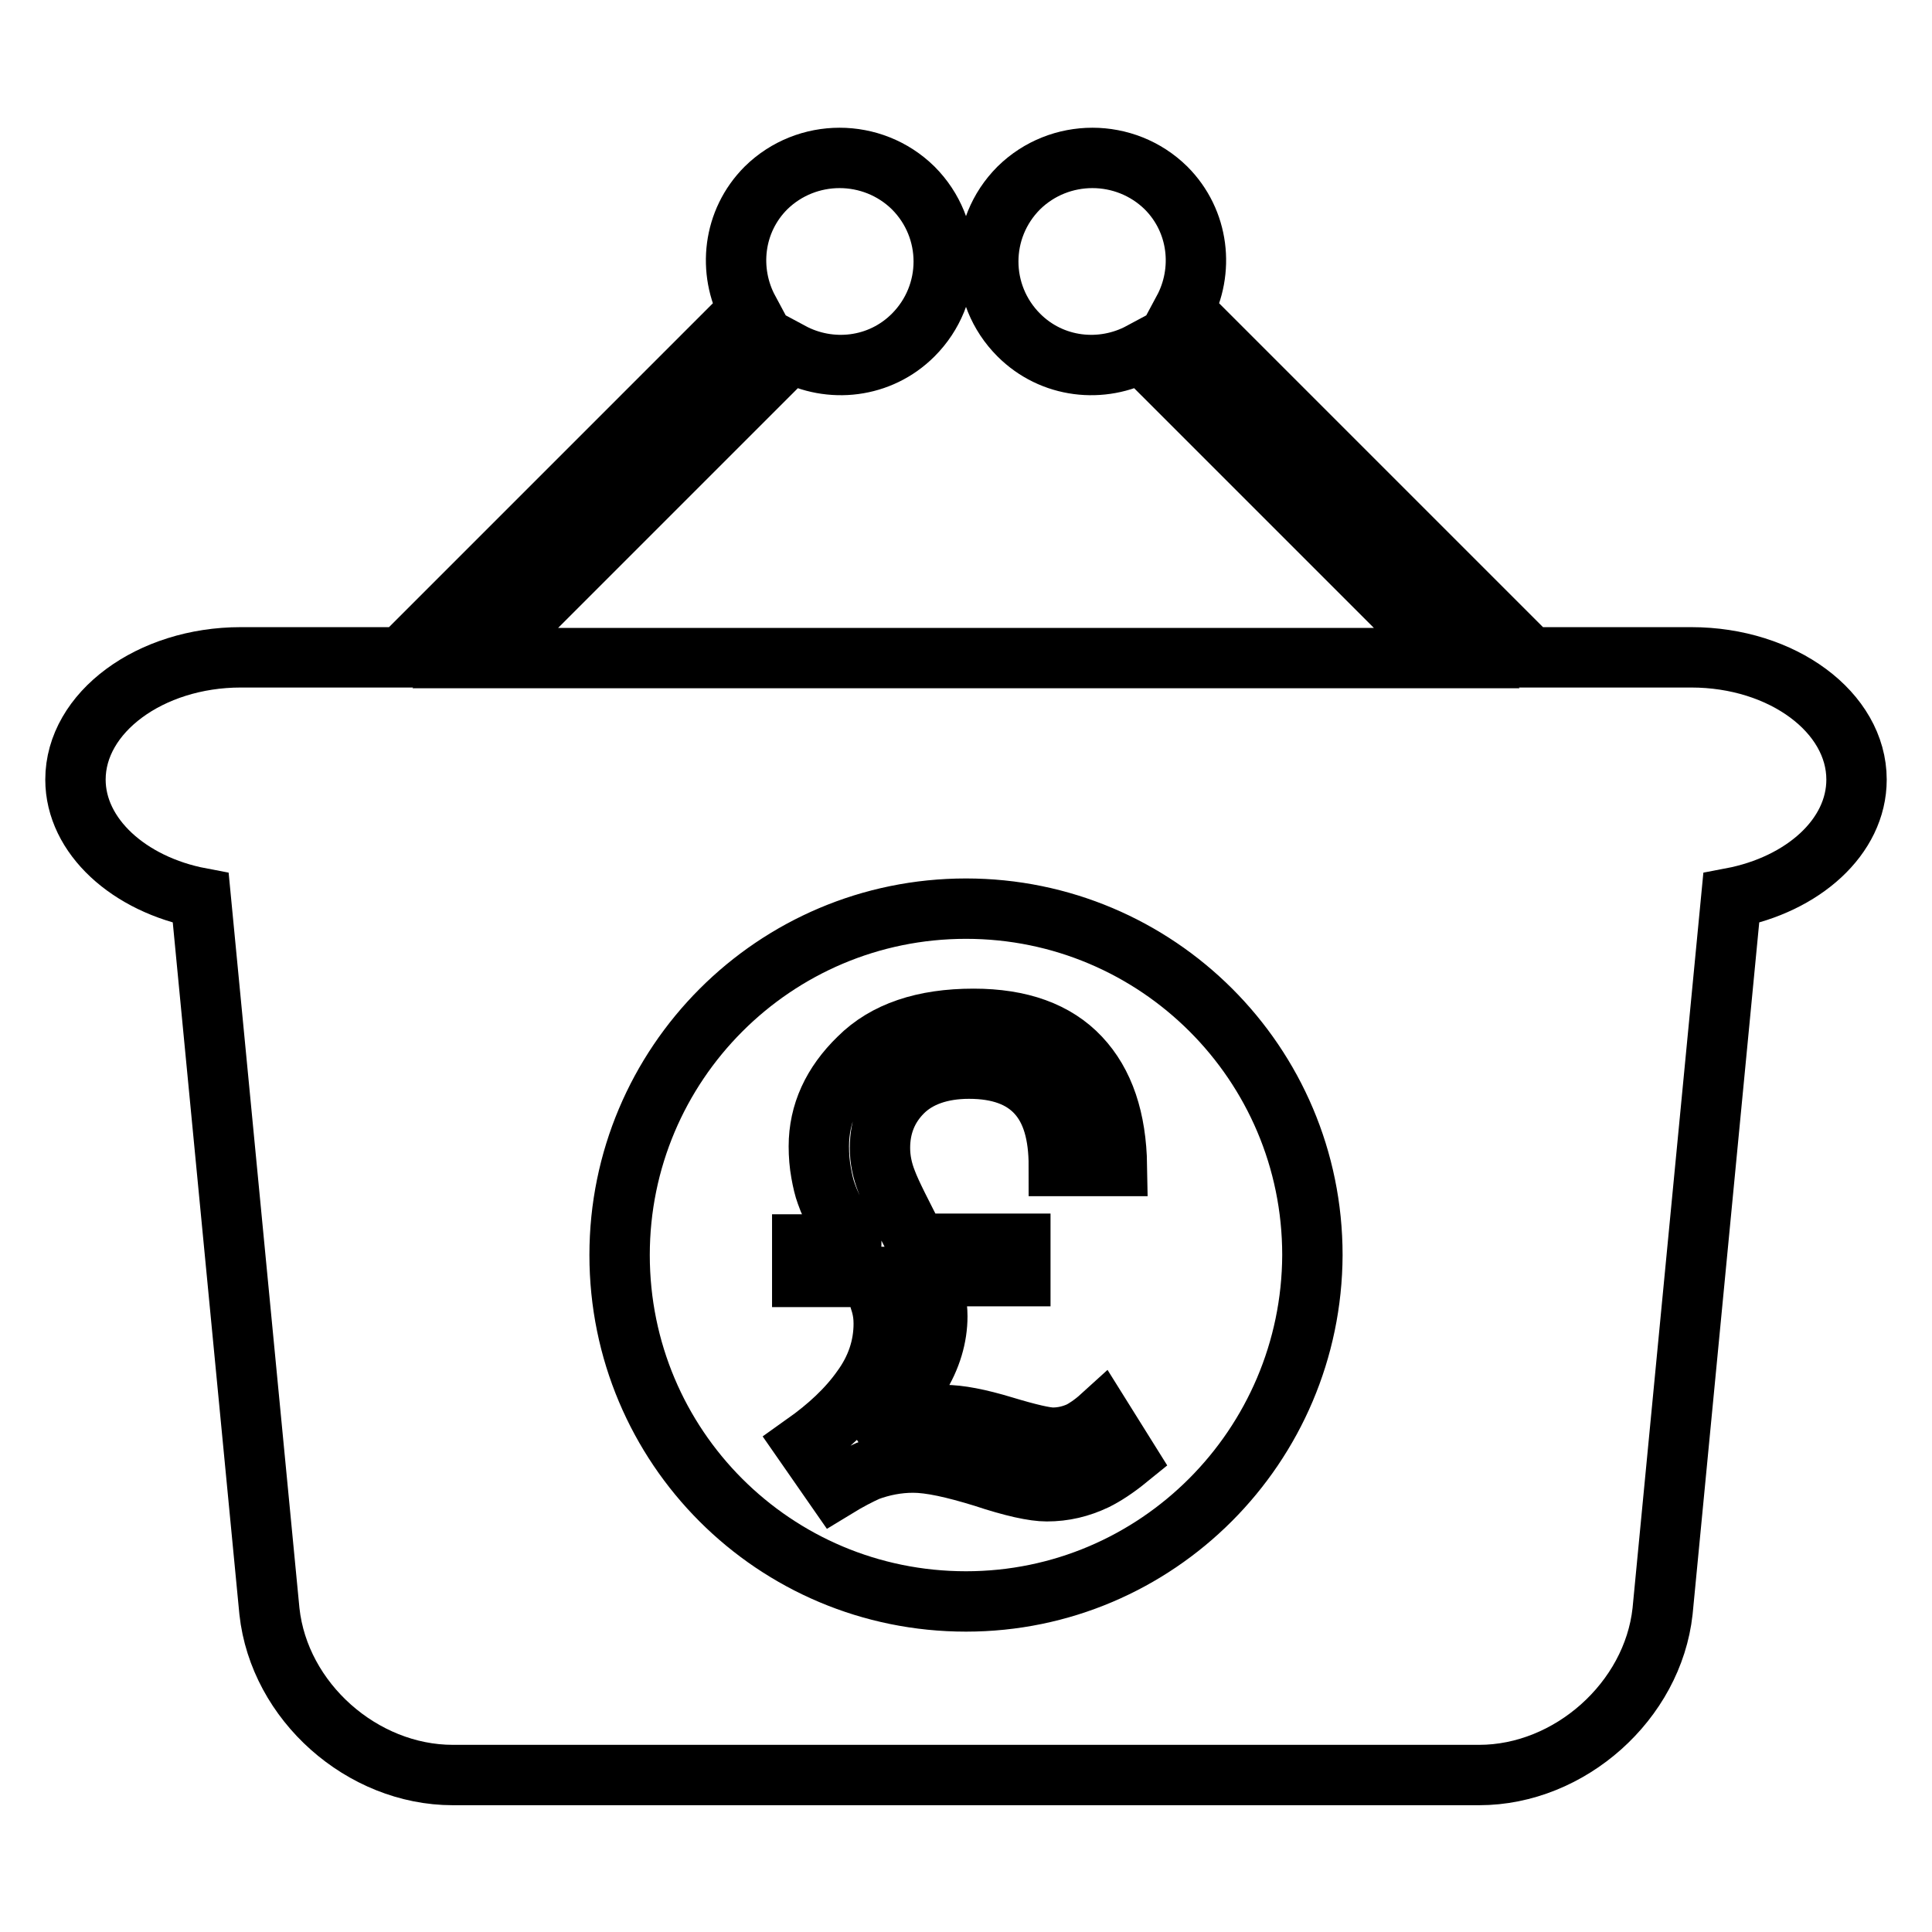 <?xml version="1.0" encoding="utf-8"?>
<!-- Svg Vector Icons : http://www.onlinewebfonts.com/icon -->
<!DOCTYPE svg PUBLIC "-//W3C//DTD SVG 1.1//EN" "http://www.w3.org/Graphics/SVG/1.1/DTD/svg11.dtd">
<svg version="1.1" xmlns="http://www.w3.org/2000/svg" xmlns:xlink="http://www.w3.org/1999/xlink" x="0px" y="0px" viewBox="0 0 256 256" enable-background="new 0 0 256 256" xml:space="preserve">
<g><g><g><g><path stroke-width="8" fill-opacity="0" stroke="#000000"  d="M143.1,189.7c-1.1,0.5-2.3,0.8-3.6,0.8c-1,0-3.2-0.5-6.5-1.5c-3.3-1-5.9-1.5-7.9-1.5c-1.8,0-3.6,0.3-5.5,0.9c-1.9,0.6-3.8,1.3-5.7,2.3c3.5-2.7,6.2-5.4,7.8-8.1c1.7-2.7,2.5-5.5,2.5-8.2c0-0.8-0.1-1.5-0.2-2.3c-0.1-0.7-0.3-1.7-0.6-3h11.8v-4.3h-13.7c-2-3.9-3.4-6.6-4-8.2c-0.6-1.5-0.9-3-0.9-4.5c0-2.9,1-5.4,3-7.4c2-2,5-3.1,8.8-3.1c4,0,7,1.1,9,3.3c2,2.2,2.9,5.4,2.9,9.6h7.7c-0.1-6.2-1.7-11-4.9-14.4c-3.2-3.4-7.9-5.1-14.1-5.1c-6.6,0-11.7,1.7-15.2,5.2c-3.5,3.4-5.3,7.3-5.3,11.7c0,1.2,0.1,2.4,0.3,3.5c0.2,1.1,0.4,2,0.7,2.8c0.3,0.9,0.9,2.2,1.9,4.1c0.9,1.9,1.4,2.7,1.4,2.6h-6.5v4.3h9.2c0.5,1.3,0.9,2.3,1.1,3.1c0.4,1.2,0.5,2.2,0.5,3.1c0,3.1-1,6-2.9,8.6c-1.9,2.7-4.5,5.1-7.6,7.3l4.1,5.9c1.8-1.1,3.2-1.8,4.3-2.3c1.9-0.7,3.9-1.1,6-1.1c2.3,0,5.4,0.7,9.3,1.9c3.9,1.3,6.7,1.9,8.4,1.9c2.3,0,4.4-0.5,6.5-1.5c1.2-0.6,2.6-1.5,4.2-2.8l-3.5-5.6C144.8,188.7,143.7,189.4,143.1,189.7z"/><path stroke-width="8" fill-opacity="0" stroke="#000000"  d="M224.1,87.1h-21.3l-46-46c2.8-5.2,2.1-11.8-2.3-16.2c-5.4-5.3-14.1-5.3-19.5,0c-5.4,5.4-5.4,14.1,0,19.5c4.4,4.4,11,5.1,16.2,2.3l40.5,40.5H64.3l40.5-40.5c5.2,2.8,11.8,2.1,16.2-2.3c5.4-5.4,5.4-14.1,0-19.5c-5.4-5.3-14.1-5.3-19.5,0c-4.4,4.4-5.1,11-2.3,16.2l-46,46H31.9c-12,0-21.9,7.3-21.9,16.2c0,7.5,7.1,13.9,16.6,15.7l9.1,94.5c1.3,12,12.3,21.7,24.3,21.7H196c12,0,23-9.8,24.3-21.7l9.1-94.5c9.5-1.8,16.6-8.1,16.6-15.7C246,94.4,236.2,87.1,224.1,87.1z M128,212.2c-25.4,0-45.9-20.5-45.9-45.9c0-25.3,20.5-45.9,45.9-45.9c25.3,0,45.9,20.5,45.9,45.9C173.8,191.6,153.3,212.2,128,212.2z"/></g></g><g></g><g></g><g></g><g></g><g></g><g></g><g></g><g></g><g></g><g></g><g></g><g></g><g></g><g></g><g></g></g></g>
</svg>